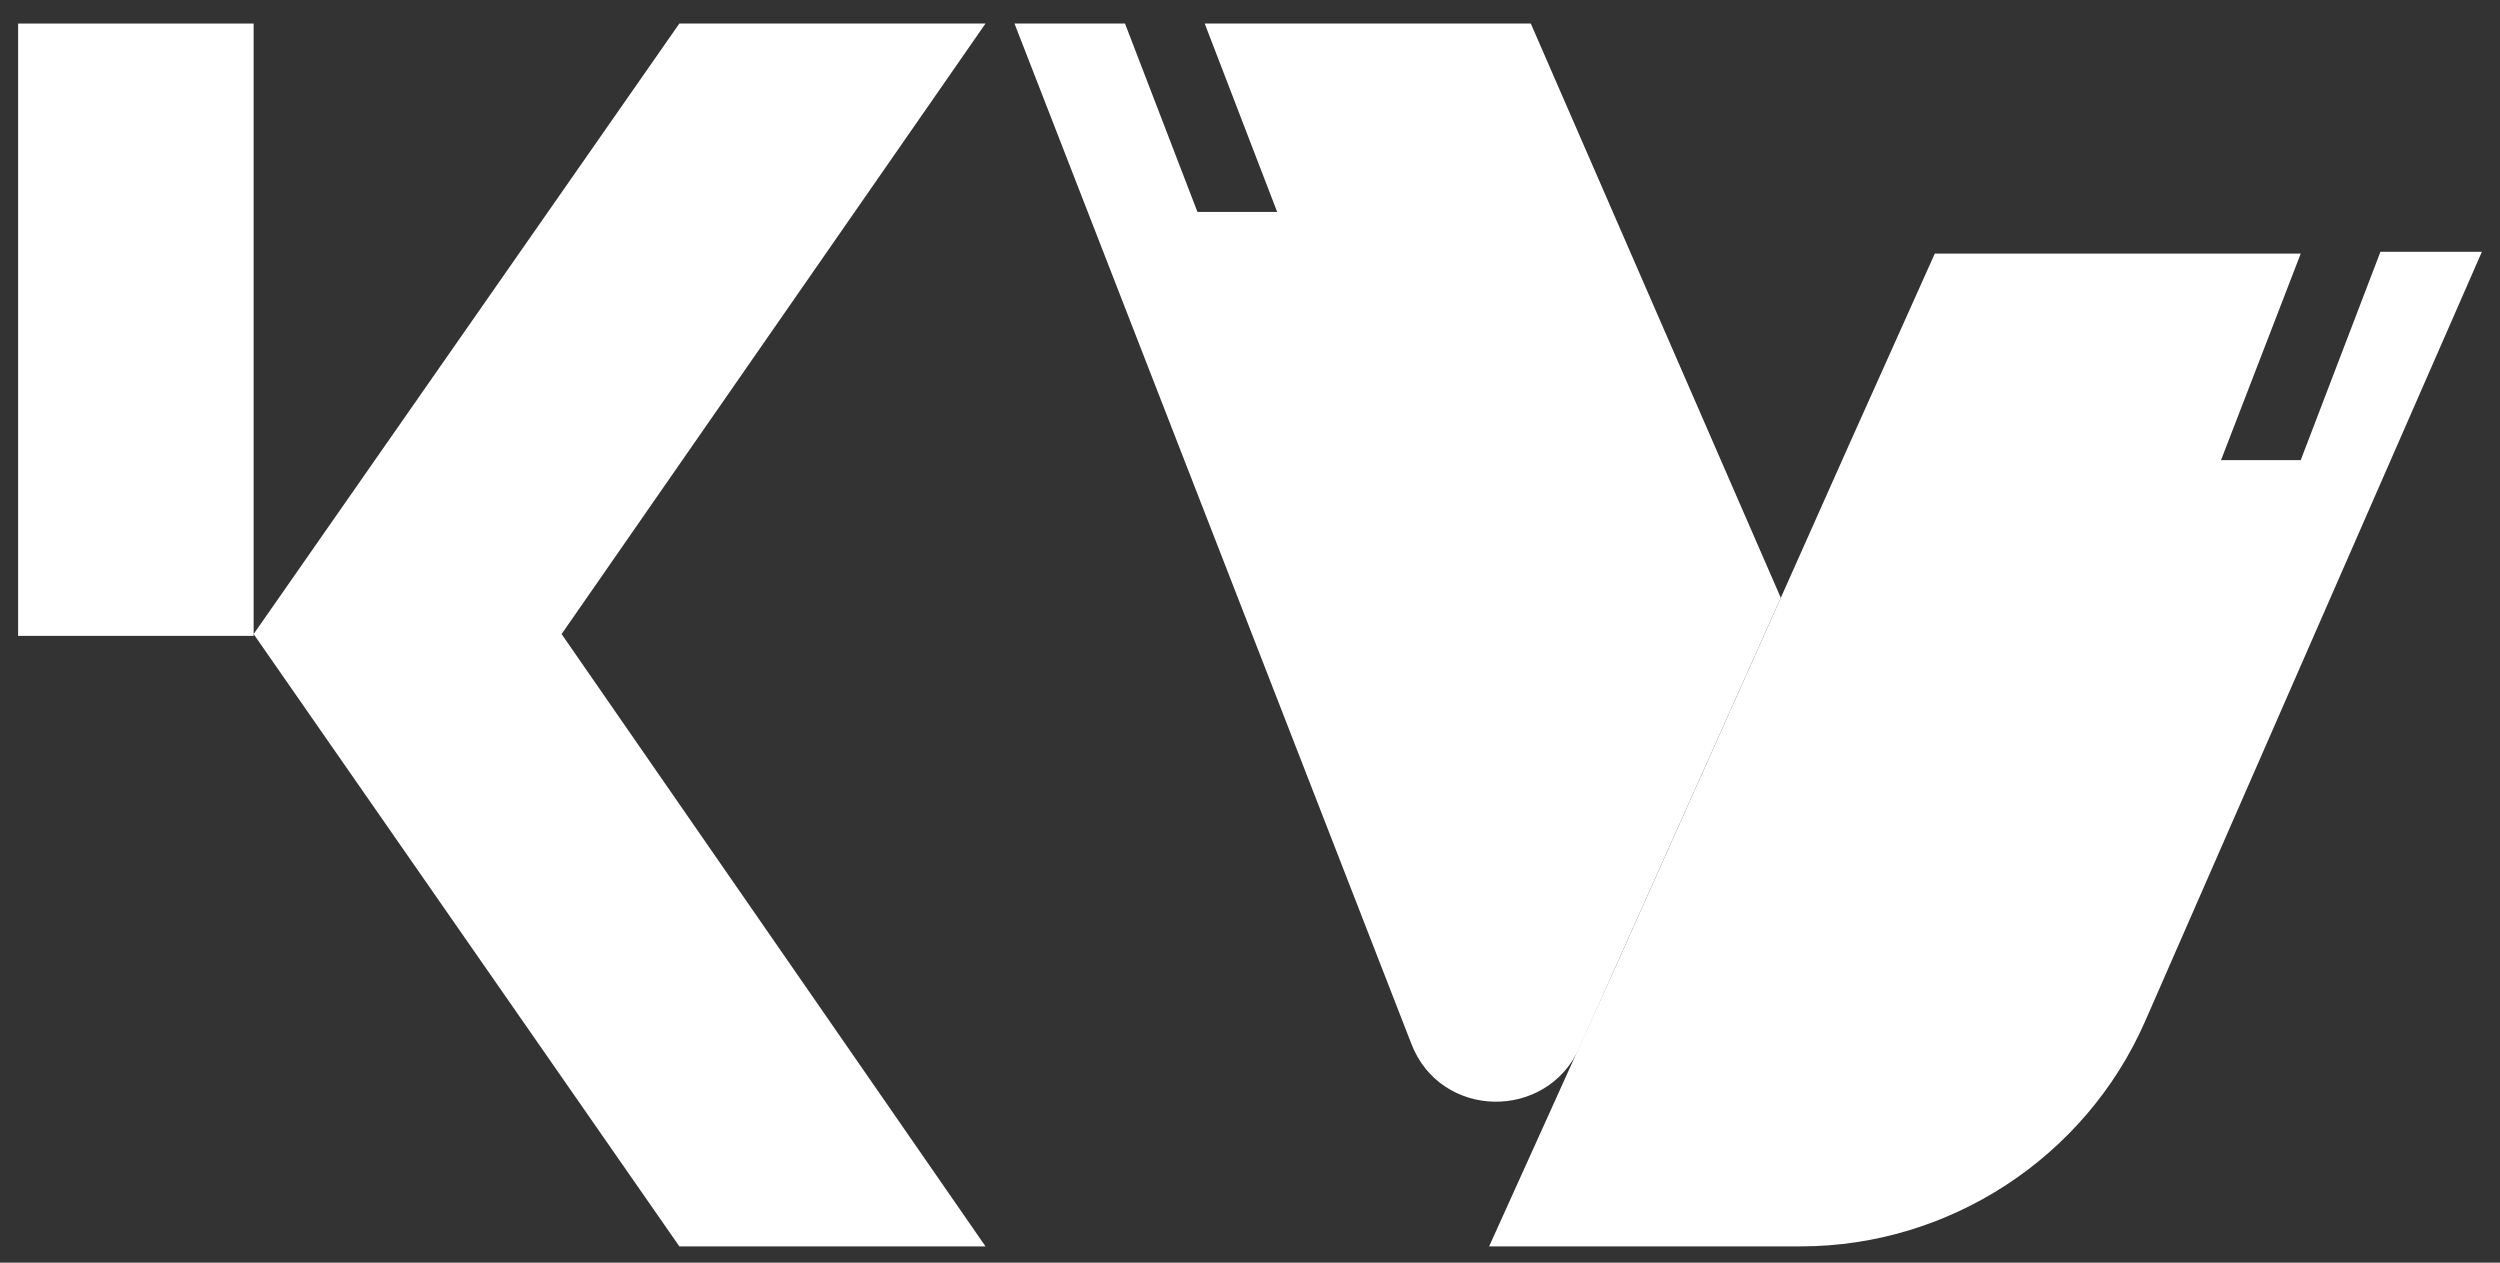 <?xml version="1.0" encoding="utf-8"?>
<!-- Generator: Adobe Illustrator 24.0.2, SVG Export Plug-In . SVG Version: 6.00 Build 0)  -->
<svg version="1.1" id="레이어_1" xmlns="http://www.w3.org/2000/svg" xmlns:xlink="http://www.w3.org/1999/xlink" x="0px"
	 y="0px" viewBox="0 0 138 69.7" style="enable-background:new 0 0 138 69.7;" xml:space="preserve">
<rect x="0" y="0" width="138" height="69.7" fill="#333333" stroke="none"/>
<style type="text/css">
	.st0{fill:#FFFFFF;}
</style>
<g>
	<polygon class="st0" points="37.5,1.3 14,35 37.5,68.8 54.4,68.8 31,35 54.4,1.3 	"/>
	<rect x="1" y="1.3" class="st0" width="13" height="33.8"/>
	<path class="st0" d="M84.5,1.3h-18l4,10.4h-4.4l-4-10.4H56l21.9,56.3c1.6,4.2,7.5,4.3,9.3,0.2l2.1-4.7l9-20.1L84.5,1.3z"/>
	<path class="st0" d="M131.4,13.9L127,25.4h-4.4l4.4-11.4h-20.2l-4.8,10.7L98.3,33v0l-9,20.1l-7.1,15.7h17.2c8.2,0,15.7-4.9,19-12.4
		L137,13.9H131.4z"/>
	<polygon class="st0" points="98.3,33 89.3,53.1 98.3,33 	"/>
	<polygon class="st0" points="98.3,33 89.3,53.1 98.3,33 	"/>
</g>
</svg>
